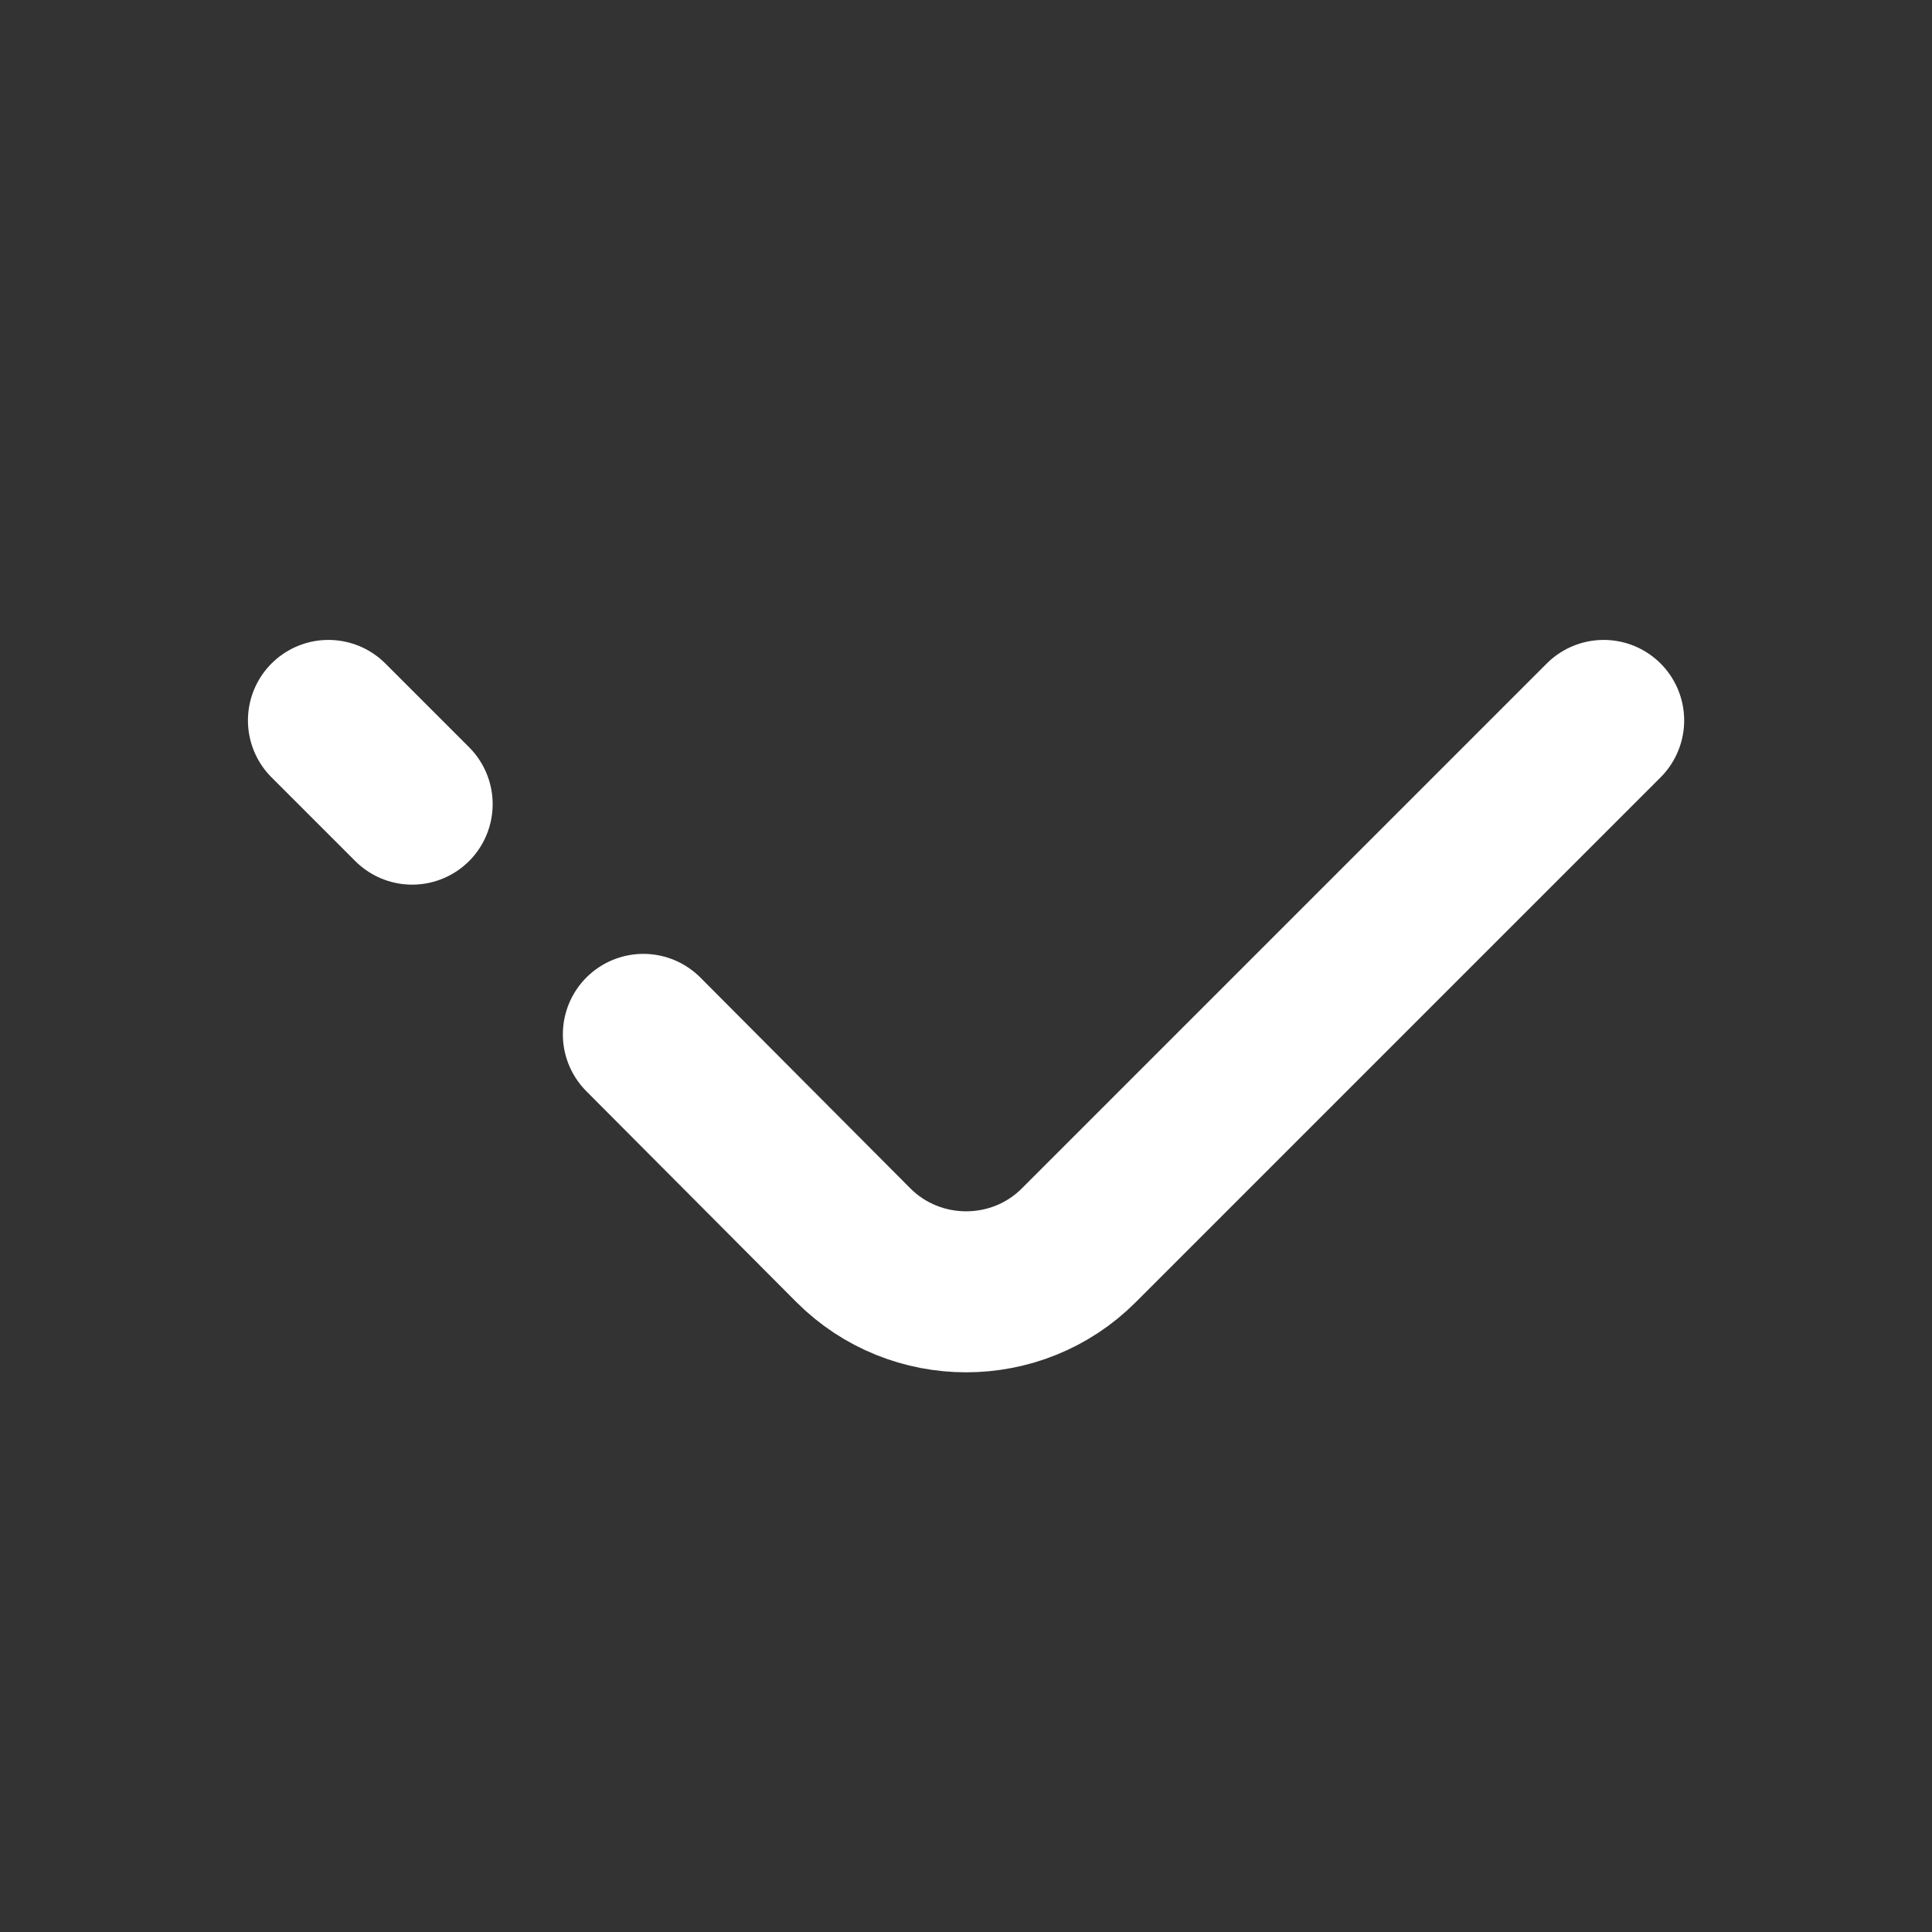 <svg width="18" height="18" viewBox="0 0 18 18" fill="none" xmlns="http://www.w3.org/2000/svg">
<rect x="0" y="0" width="18" height="18" fill="#333333" stroke="none"/>
<path d="M5.994 9.637L7.951 11.602C8.529 12.18 9.474 12.18 10.051 11.602L14.941 6.712" stroke="white" stroke-width="1.5" stroke-miterlimit="10" stroke-linecap="round" stroke-linejoin="round"/>
<path d="M3.06 6.712L3.84 7.492" stroke="white" stroke-width="1.5" stroke-miterlimit="10" stroke-linecap="round" stroke-linejoin="round"/>
</svg>
